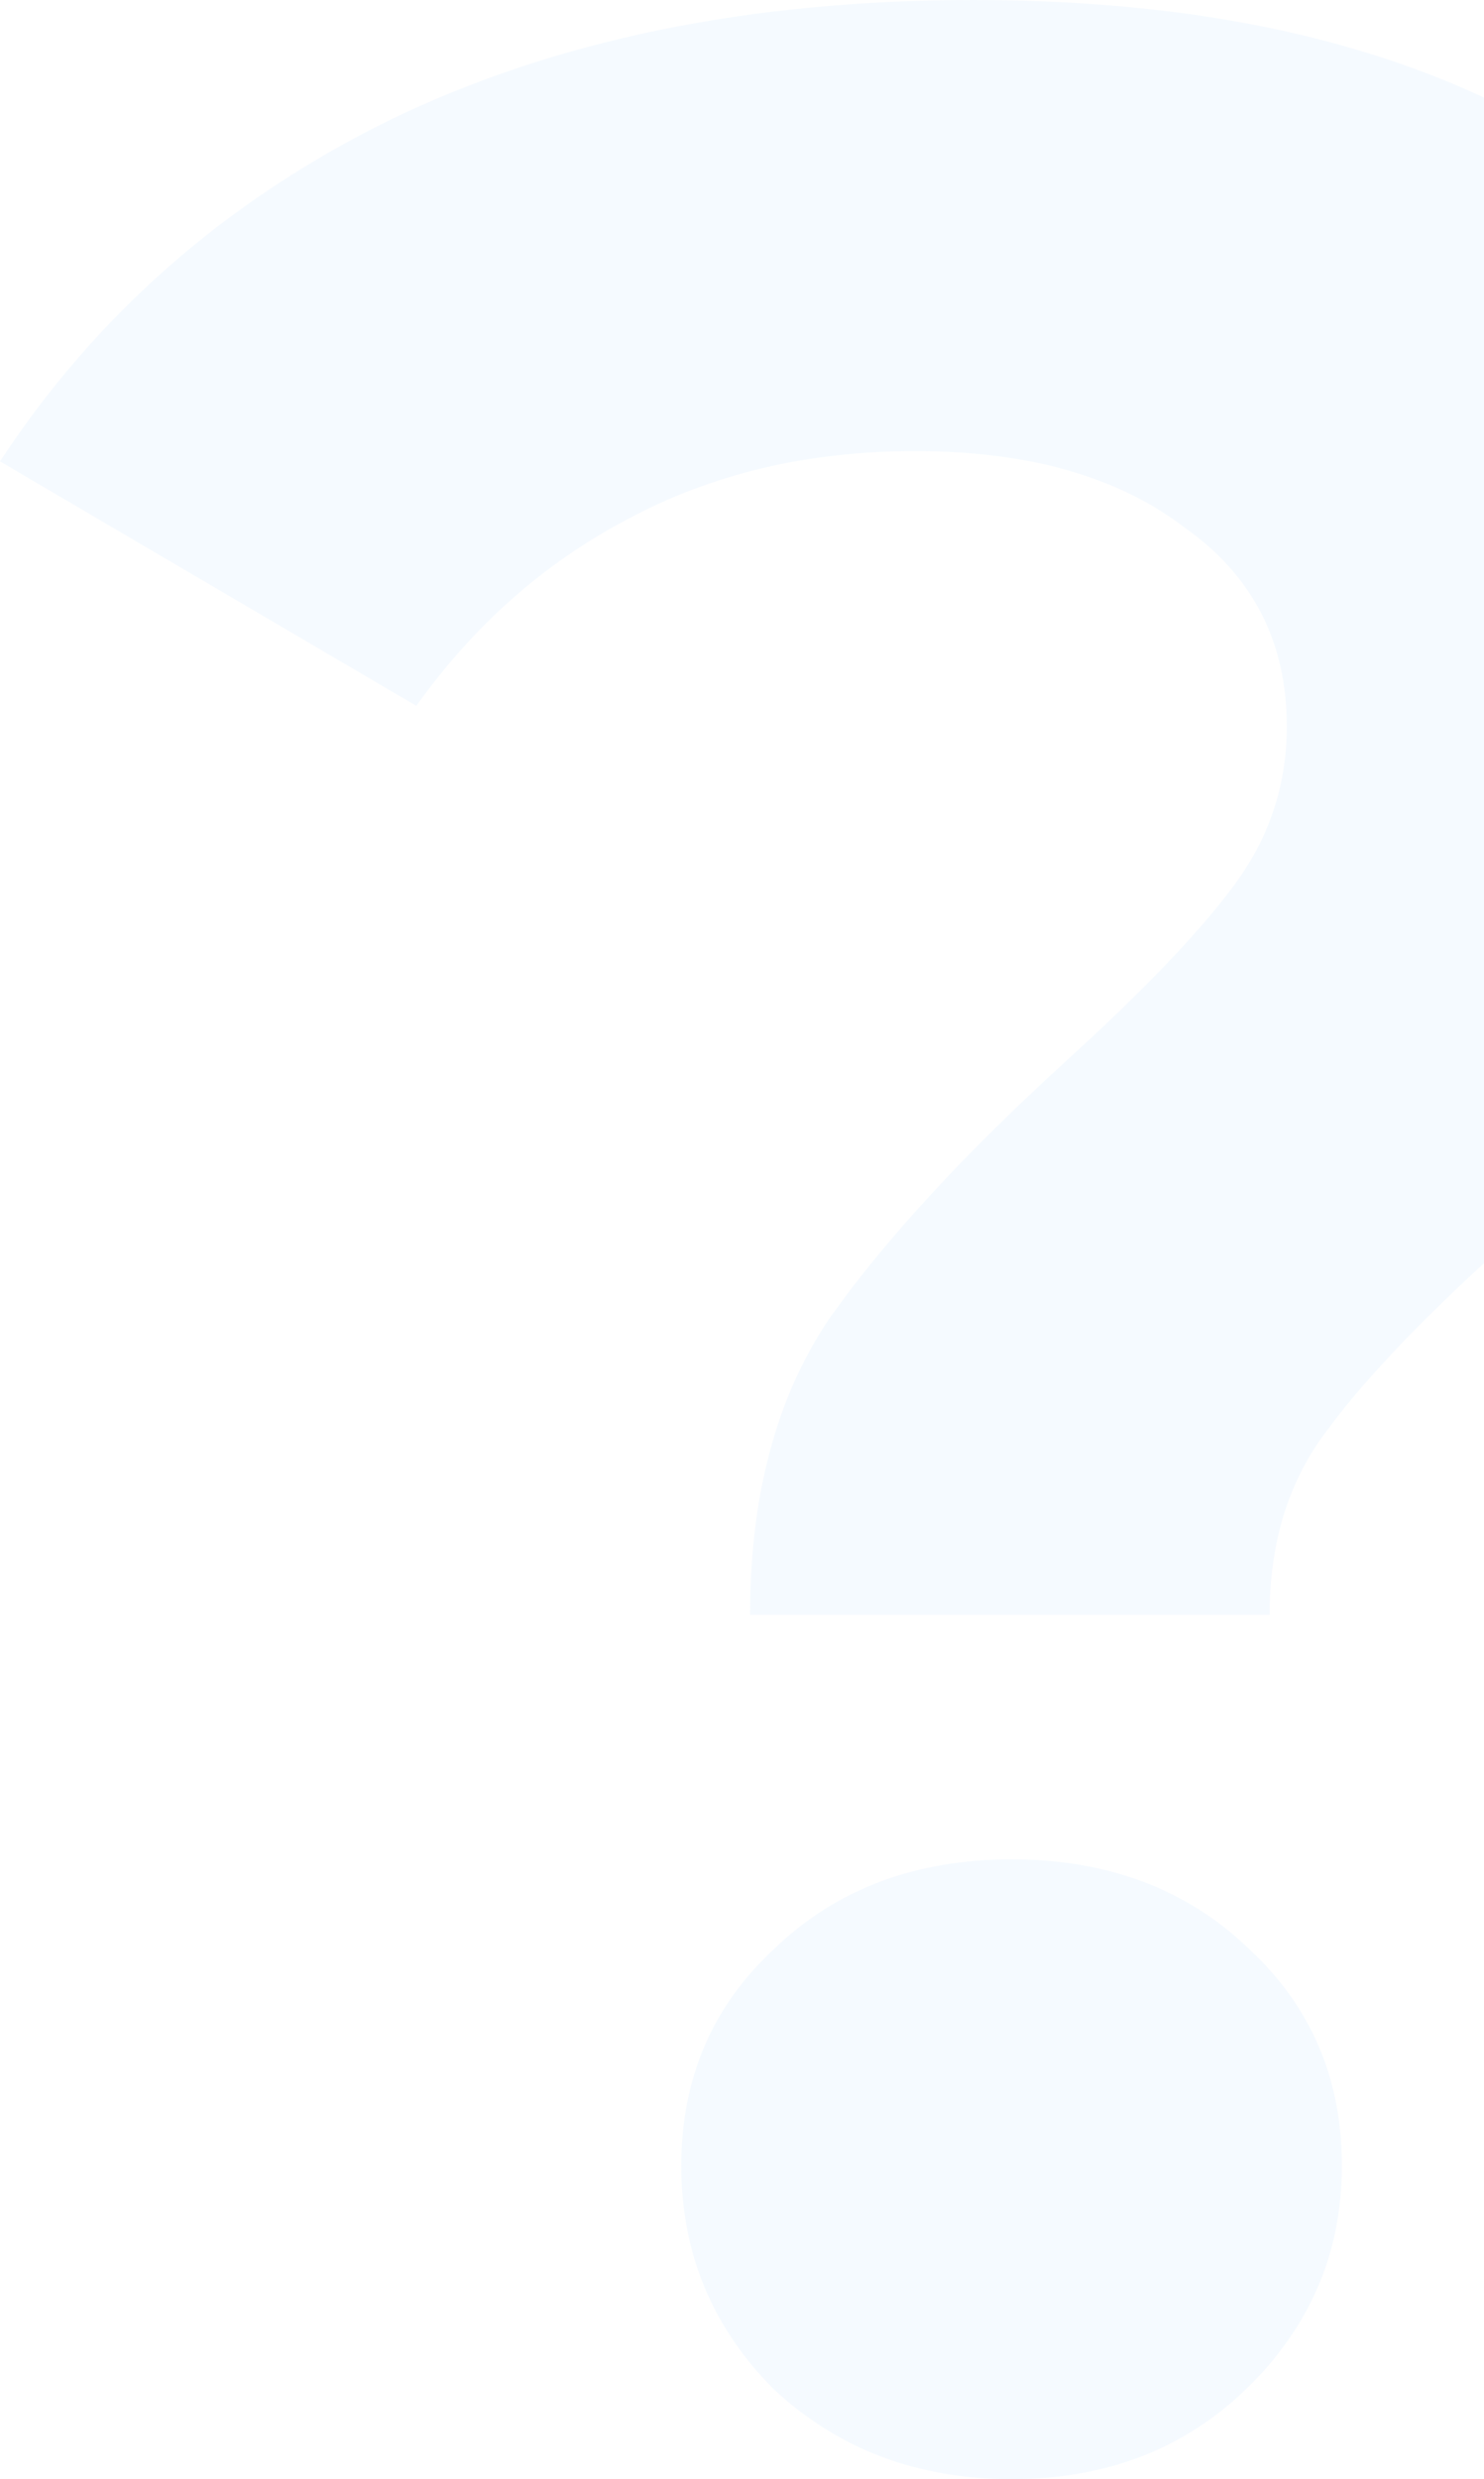 <svg width="759" height="1267" viewBox="0 0 759 1267" fill="none" xmlns="http://www.w3.org/2000/svg">
<path opacity="0.1" d="M383.631 825.31C383.631 764.306 397.123 713.861 424.106 673.974C452.263 634.086 492.737 590.094 545.531 541.994C584.246 506.8 612.402 477.471 630 454.008C648.771 429.372 658.156 401.803 658.156 371.301C658.156 327.895 640.559 293.874 605.363 269.237C571.341 243.428 525.587 230.524 468.101 230.524C412.961 230.524 363.687 242.255 320.279 265.718C278.045 288.008 242.263 319.683 212.933 360.743L0 235.803C49.274 160.721 115.559 102.65 198.855 61.59C283.324 20.53 383.045 0 498.017 0C632.933 0 740.866 28.742 821.816 86.226C903.939 143.711 945 223.485 945 325.549C945 373.648 936.788 415.881 920.363 452.249C905.112 488.616 885.754 519.705 862.29 545.514C840 570.15 810.67 598.892 774.302 631.74C730.894 670.454 699.218 703.302 679.274 730.285C659.33 756.094 649.358 787.769 649.358 825.31H383.631ZM517.374 1267C469.274 1267 428.799 1251.75 395.95 1221.25C364.274 1189.57 348.436 1151.44 348.436 1106.87C348.436 1062.29 364.274 1025.33 395.95 996.003C427.626 965.501 468.101 950.25 517.374 950.25C566.648 950.25 607.123 965.501 638.799 996.003C670.475 1025.33 686.313 1062.29 686.313 1106.87C686.313 1151.44 669.888 1189.57 637.039 1221.25C605.363 1251.75 565.475 1267 517.374 1267Z" fill="#97C9FF"/>
</svg>
